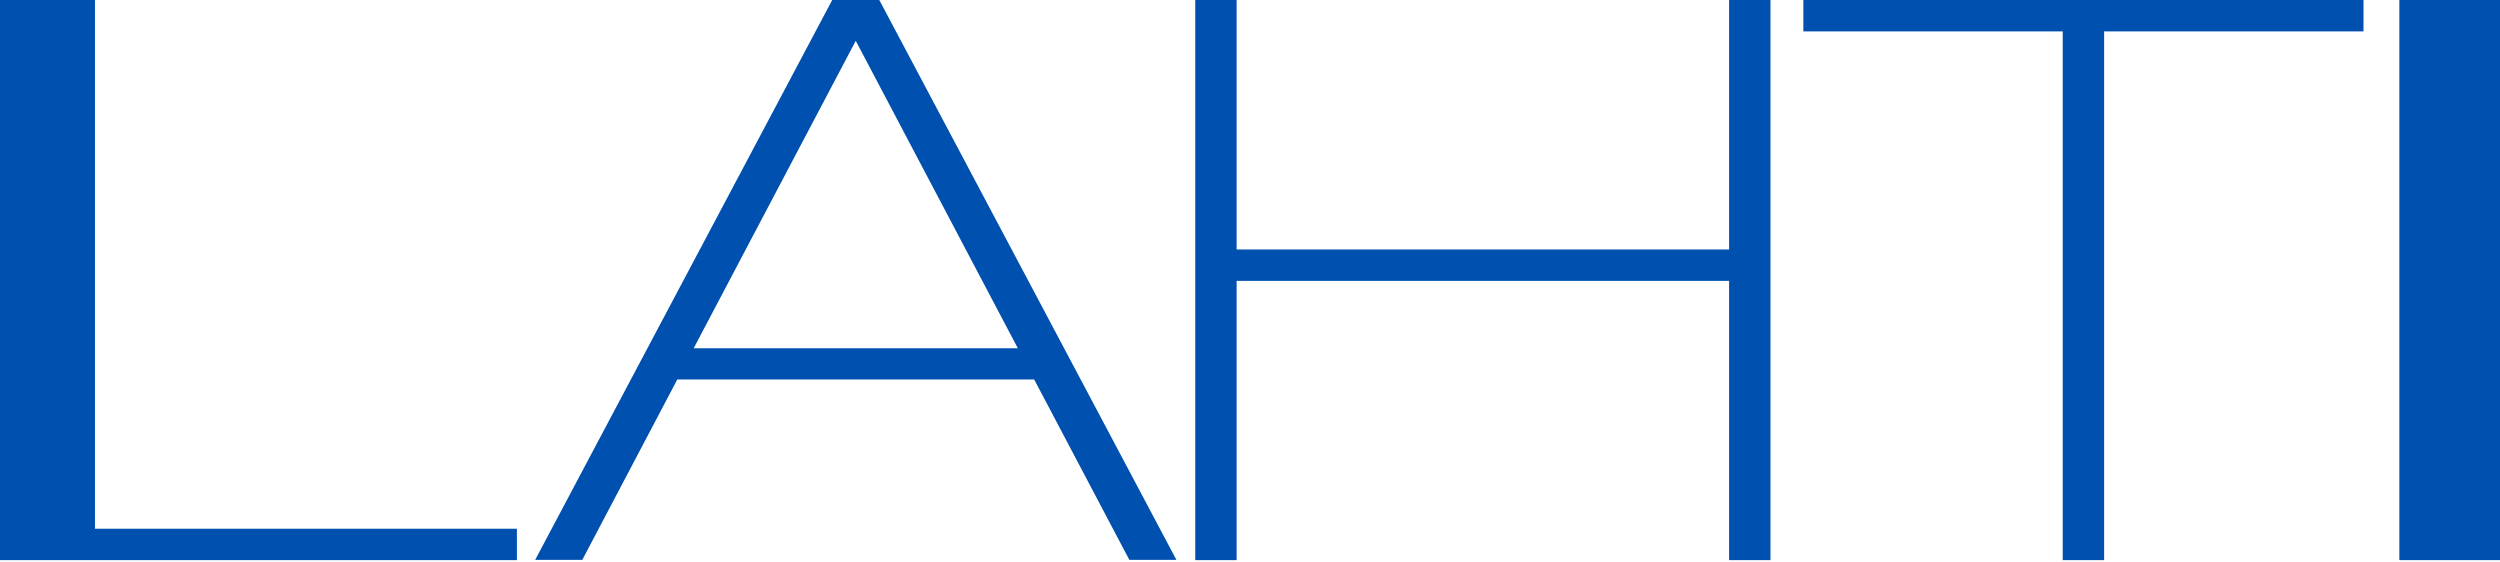 <?xml version="1.0" encoding="UTF-8"?> <svg xmlns="http://www.w3.org/2000/svg" width="80" height="18" viewBox="0 0 80 18" fill="none"><g clip-path="url(#clip0)"><path d="M0 17.924H16.541V16.92H3.039V0H0V17.924Z" fill="#0050B0"></path><path d="M27.384 1.306L32.571 11.145H22.197L27.384 1.306ZM17.125 17.916H18.633L21.674 12.142H33.093L36.139 17.916H37.645L28.137 0H26.631L17.125 17.916Z" fill="#0050B0"></path><path d="M38.248 17.924H39.572V8.988H55.331V17.924H56.656V0H55.331V7.983H39.572V0H38.248V17.924Z" fill="#0050B0"></path><path d="M57.707 1.004H66.007V17.924H67.332V1.004H75.632V0H57.707V1.004Z" fill="#0050B0"></path><path d="M80 0H76.779V17.924H80V0Z" fill="#0050B0"></path></g><defs><clipPath id="clip0"><rect width="80" height="17.924" fill="white"></rect></clipPath></defs></svg> 